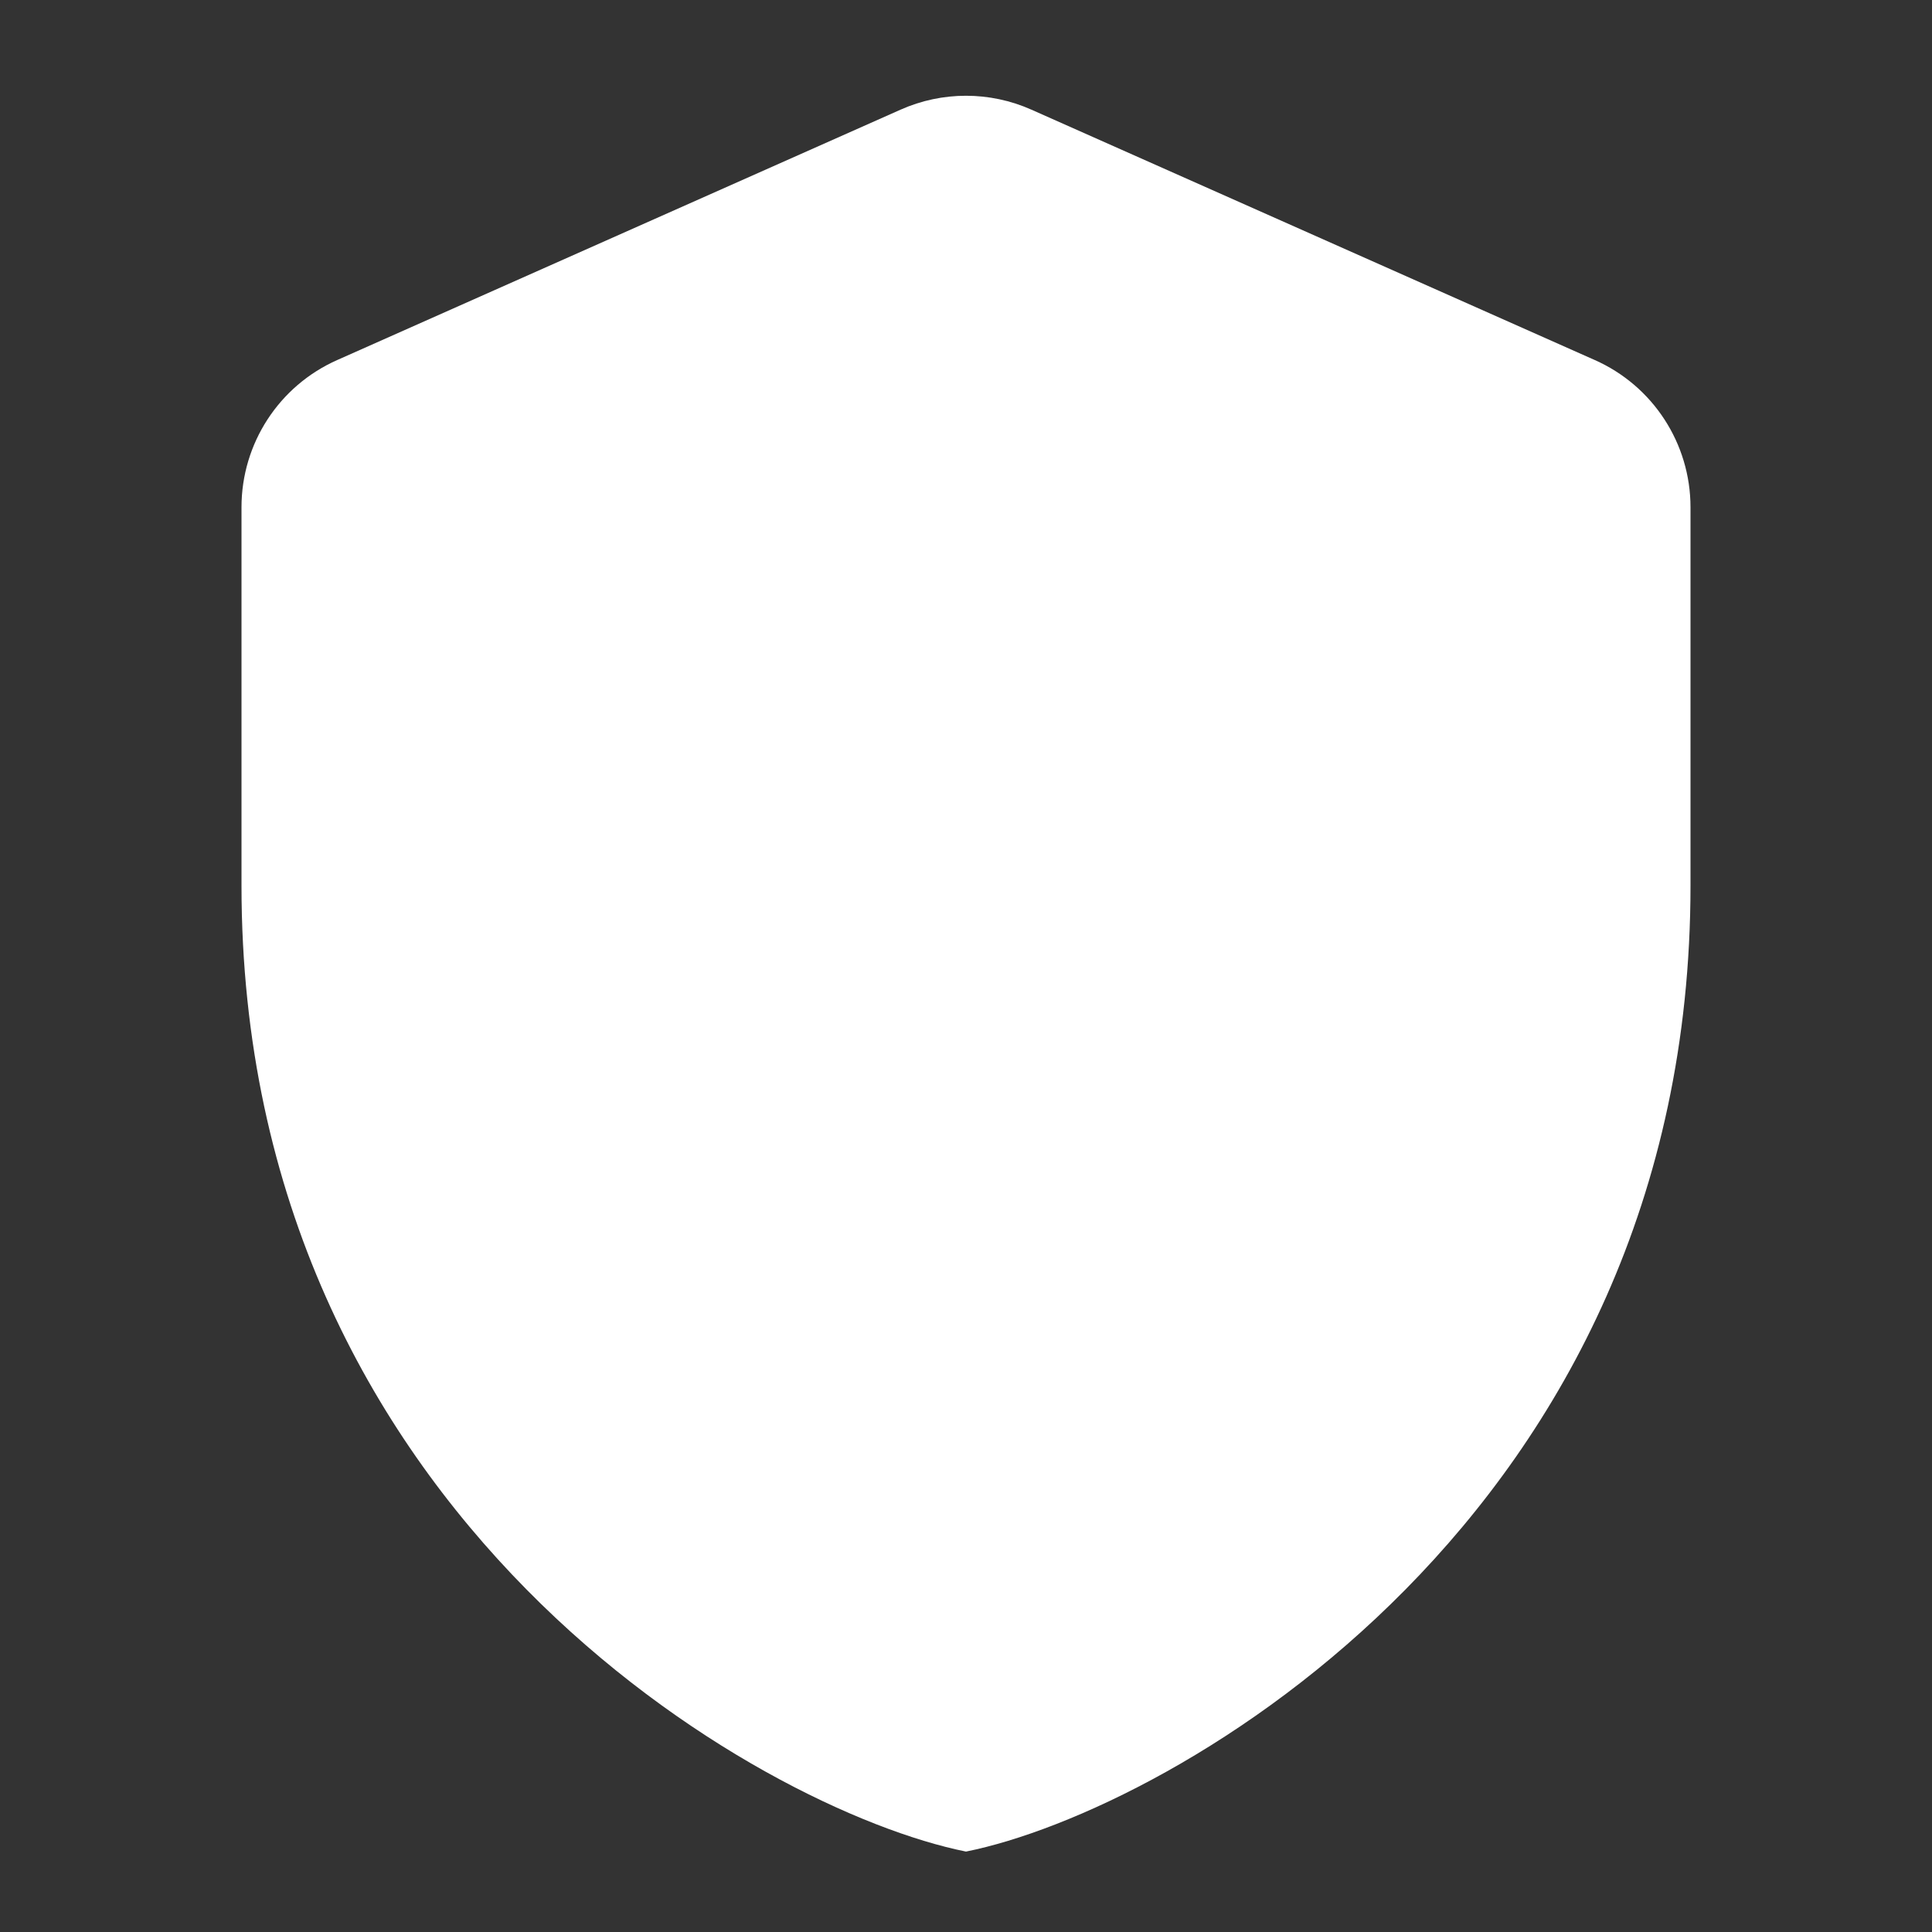 <svg width="24" height="24" viewBox="0 0 24 24" fill="none" xmlns="http://www.w3.org/2000/svg">
<rect x="0" y="0" width="24" height="24" fill="#333333" stroke="none"/>
<path d="M11.188 1.362L4.188 4.473C3.465 4.794 3 5.51 3 6.301V11.001C3 18.831 9.439 22.487 12 23.001C14.561 22.487 21 18.831 21 11.001V6.301C21 5.511 20.535 4.794 19.812 4.473L12.812 1.362C12.295 1.132 11.705 1.132 11.188 1.362Z" fill="white"/>
</svg>
